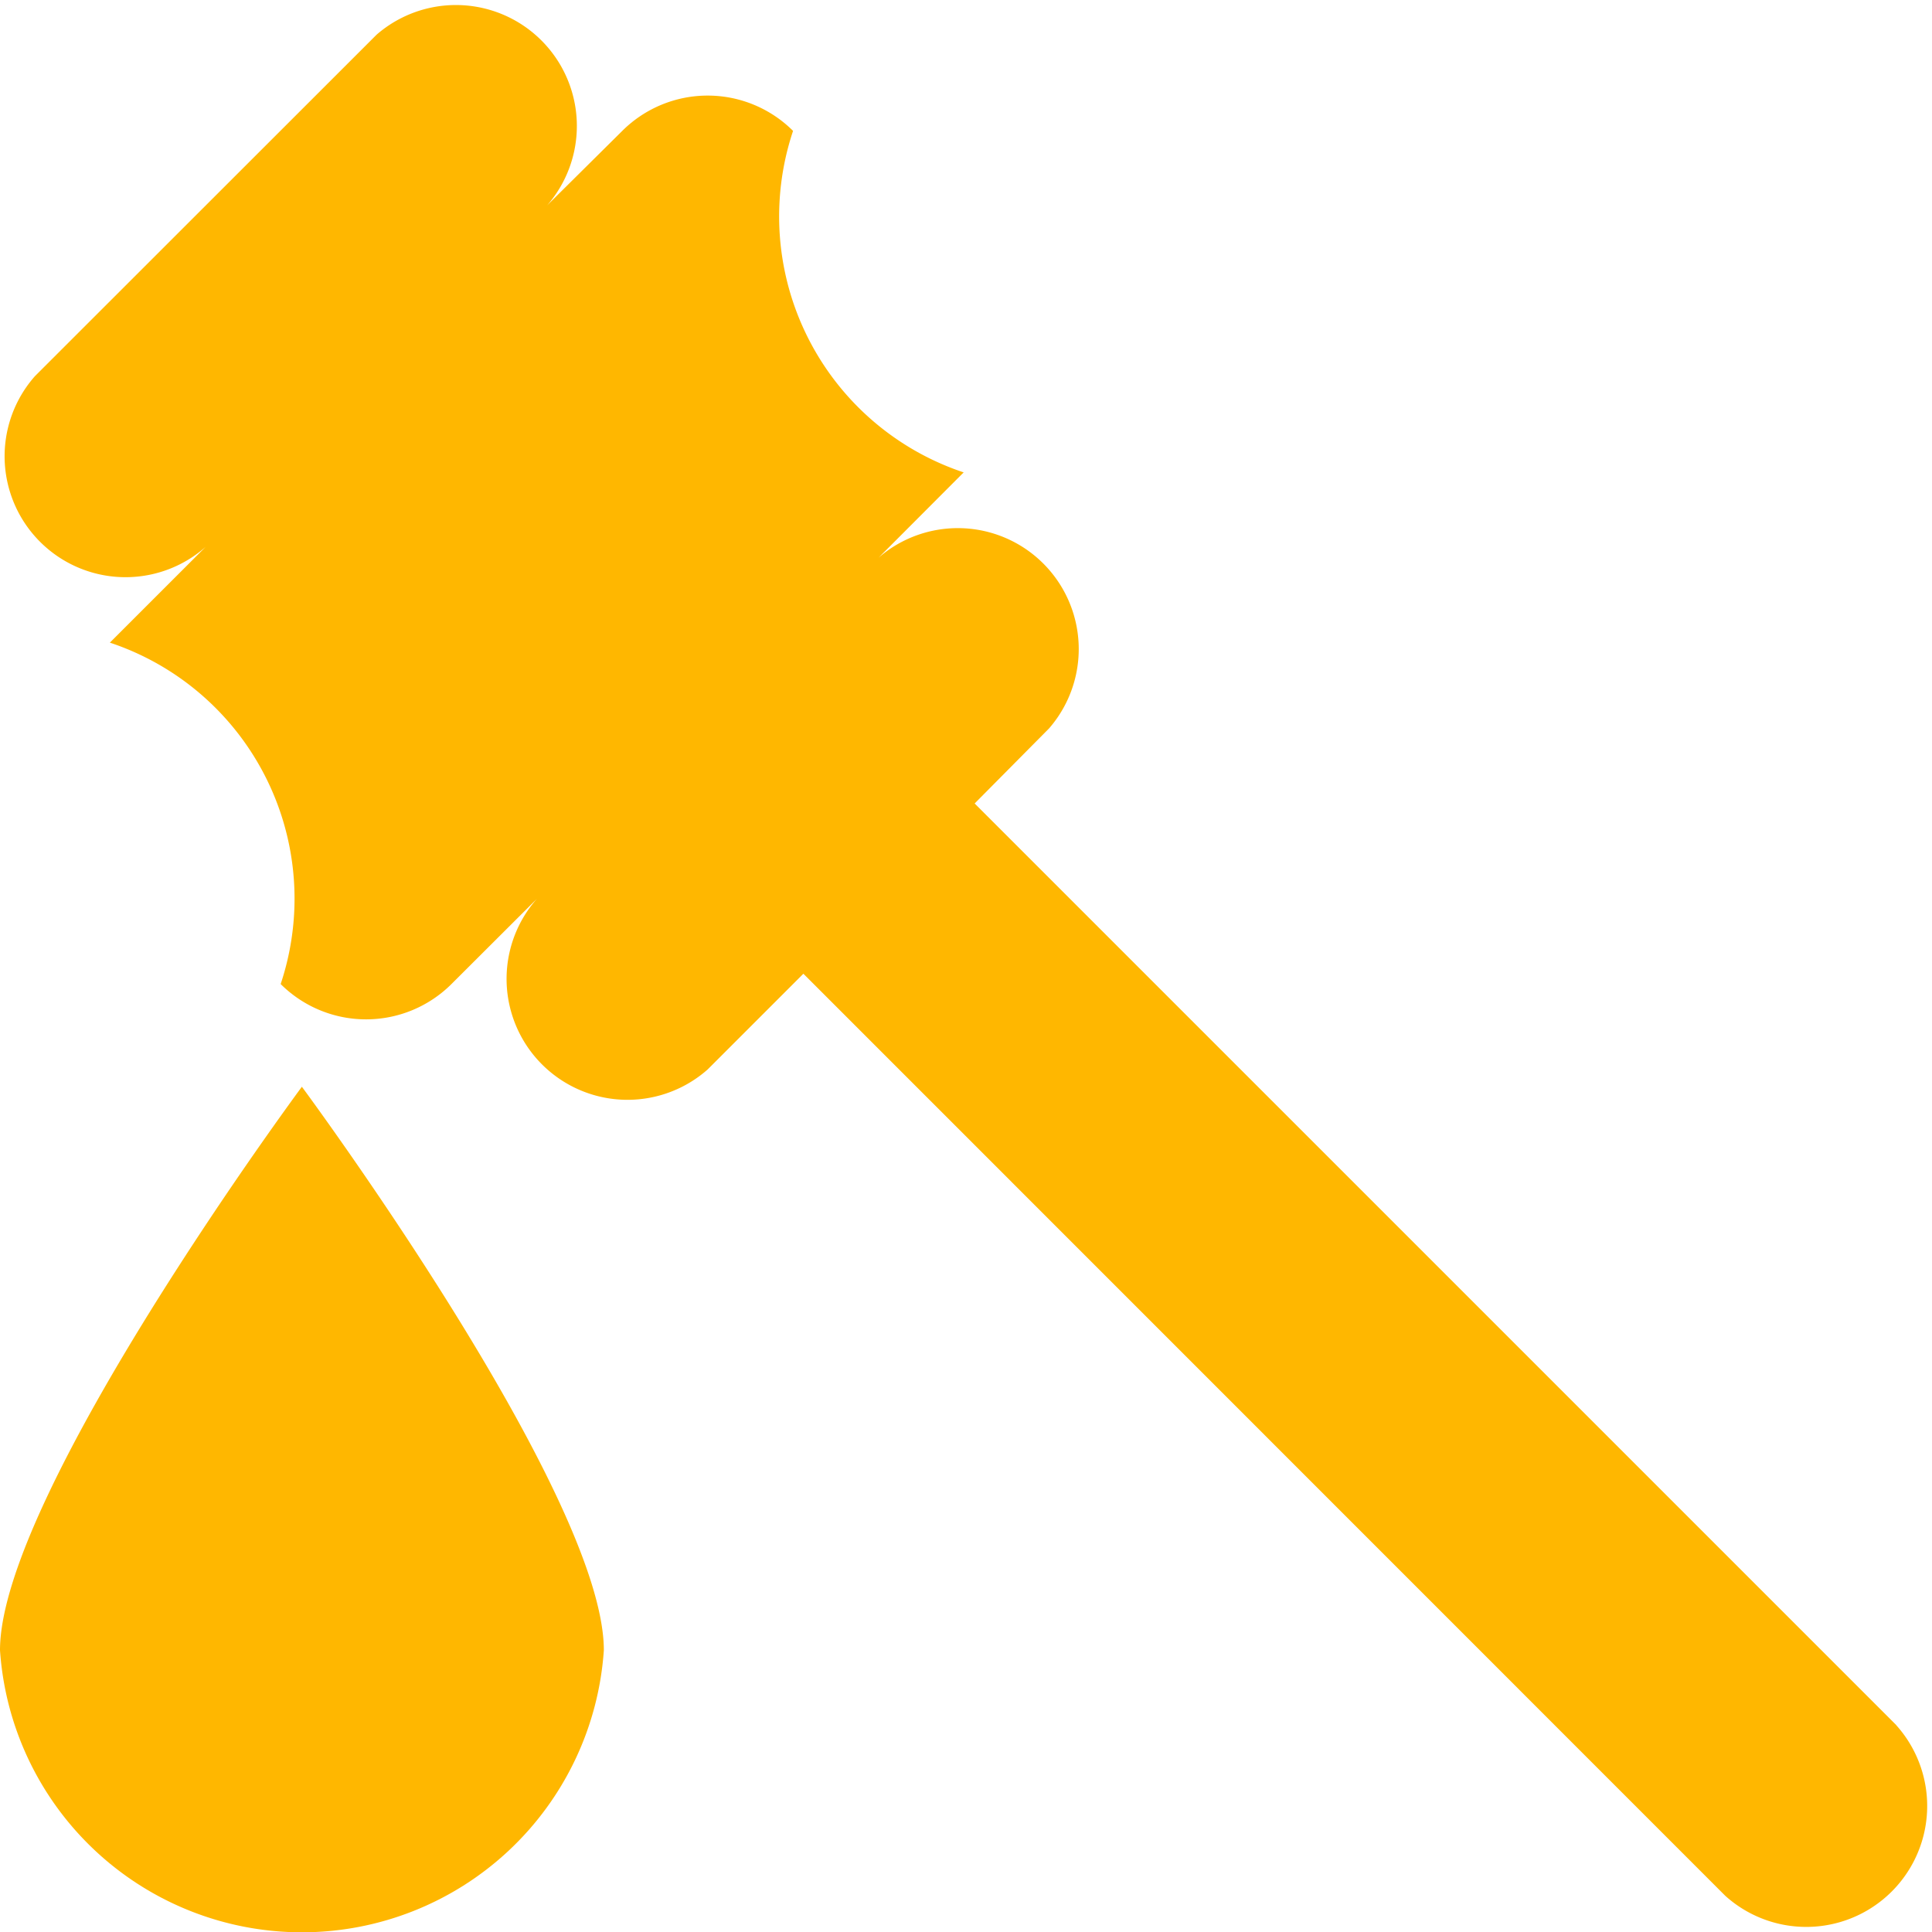 <svg xmlns="http://www.w3.org/2000/svg" width="20.768" height="20.768" viewBox="0 0 20.768 20.768"><g transform="translate(-604.878 -2823.153)"><path d="M625.265,2841.7l-9.91-9.91.8-.807a1.3,1.3,0,0,0-1.834-1.834l.916-.918a2.9,2.9,0,0,1-1.834-3.671,1.3,1.3,0,0,0-1.836,0l-.807.8a1.3,1.3,0,0,0-1.834-1.834l-3.672,3.67a1.3,1.3,0,0,0,1.834,1.836l-1.029,1.029a2.9,2.9,0,0,1,1.836,3.67,1.3,1.3,0,0,0,1.836,0l.918-.916a1.3,1.3,0,0,0,1.836,1.834l1.029-1.029,9.91,9.912a1.3,1.3,0,0,0,1.836-1.836Z" fill="#ffb700"/><path d="M608.123,2834.835s-3.245,4.383-3.245,6.057a3.253,3.253,0,0,0,6.491,0C611.369,2839.218,608.123,2834.835,608.123,2834.835Z" fill="#ffb700"/></g></svg>